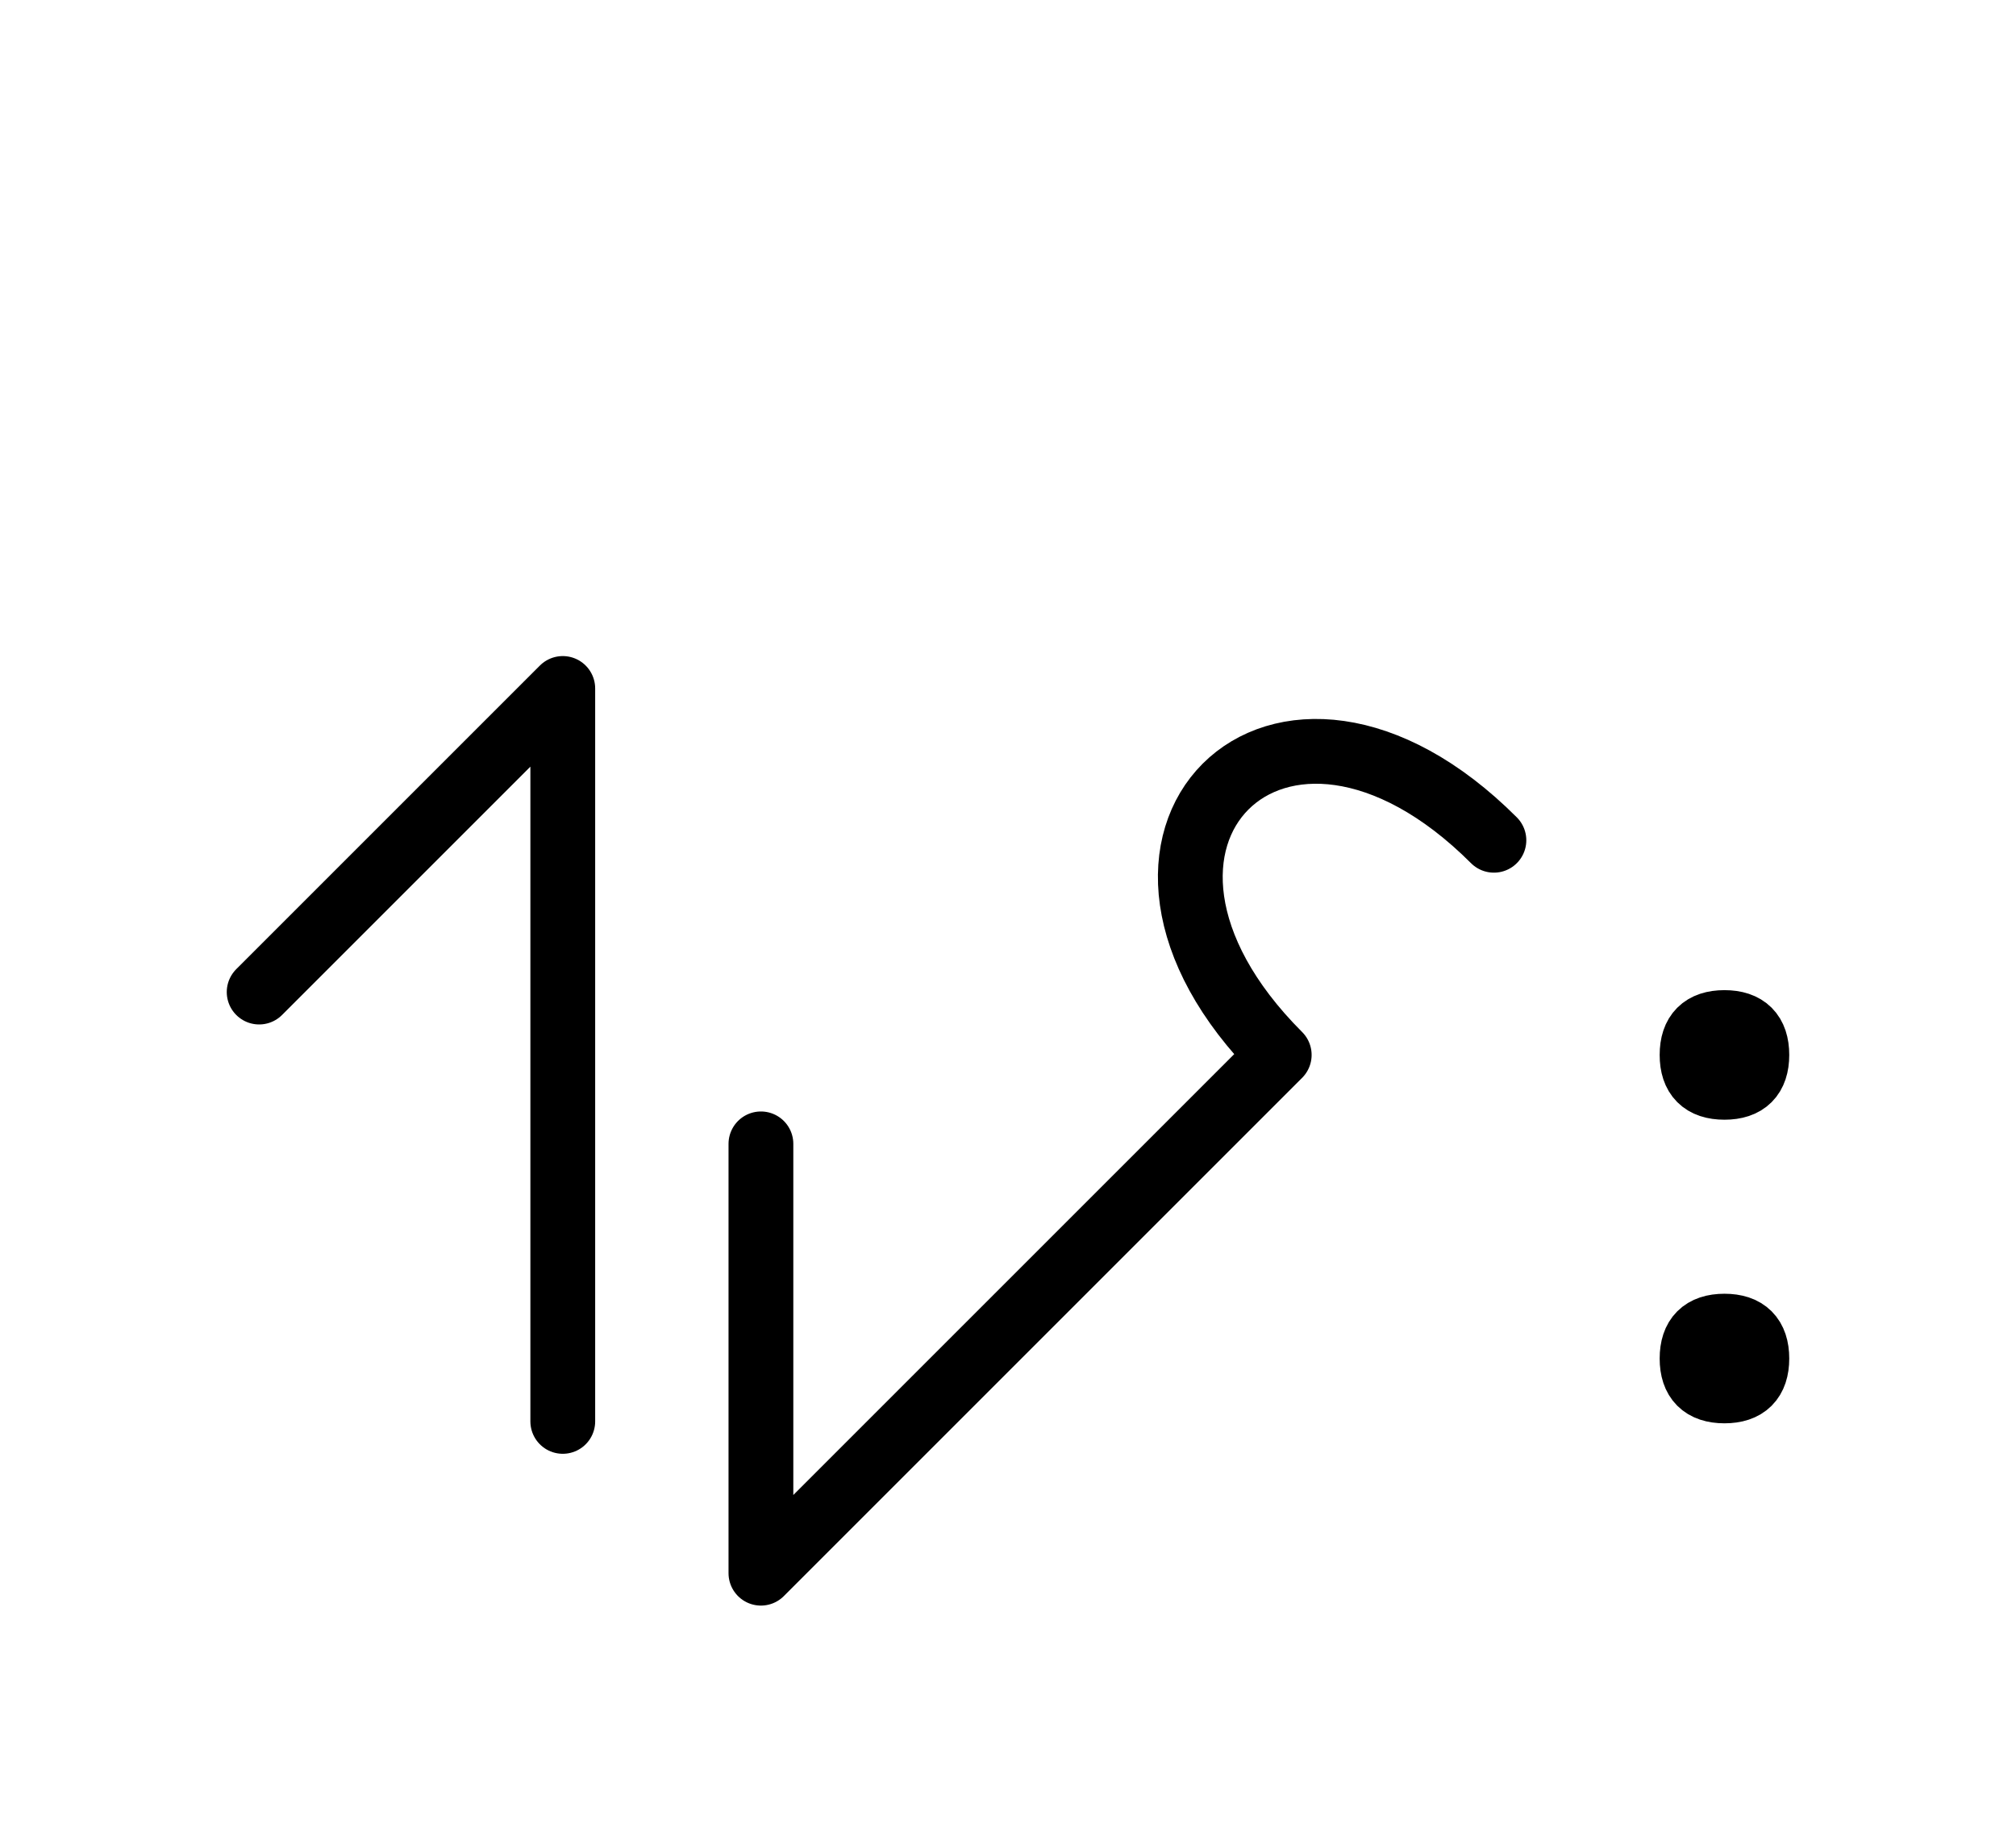 <?xml version="1.0" encoding="UTF-8"?>
<svg xmlns="http://www.w3.org/2000/svg" xmlns:xlink="http://www.w3.org/1999/xlink"
     width="38.896" height="35.355" viewBox="0 0 38.896 35.355">
<defs>
<path d="M21.752,23.284 L18.823,26.213 L24.681,20.355 C20.539,16.213,24.681,12.071,28.823,16.213 M21.752,23.284 L24.681,20.355 L14.681,30.355 L14.681,22.071 M10.858,23.284 L10.858,27.426 L10.858,13.284 L5.0,19.142 M32.646,20.355 Q32.646,19.73,33.271,19.73 Q33.896,19.73,33.896,20.355 Q33.896,20.98,33.271,20.98 Q32.646,20.98,32.646,20.355 M32.646,26.213 Q32.646,25.588,33.271,25.588 Q33.896,25.588,33.896,26.213 Q33.896,26.838,33.271,26.838 Q32.646,26.838,32.646,26.213" stroke="black" fill="none" stroke-width="1.25" stroke-linecap="round" stroke-linejoin="round" id="d0" />
</defs>
<use xlink:href="#d0" x="0" y="0" />
</svg>